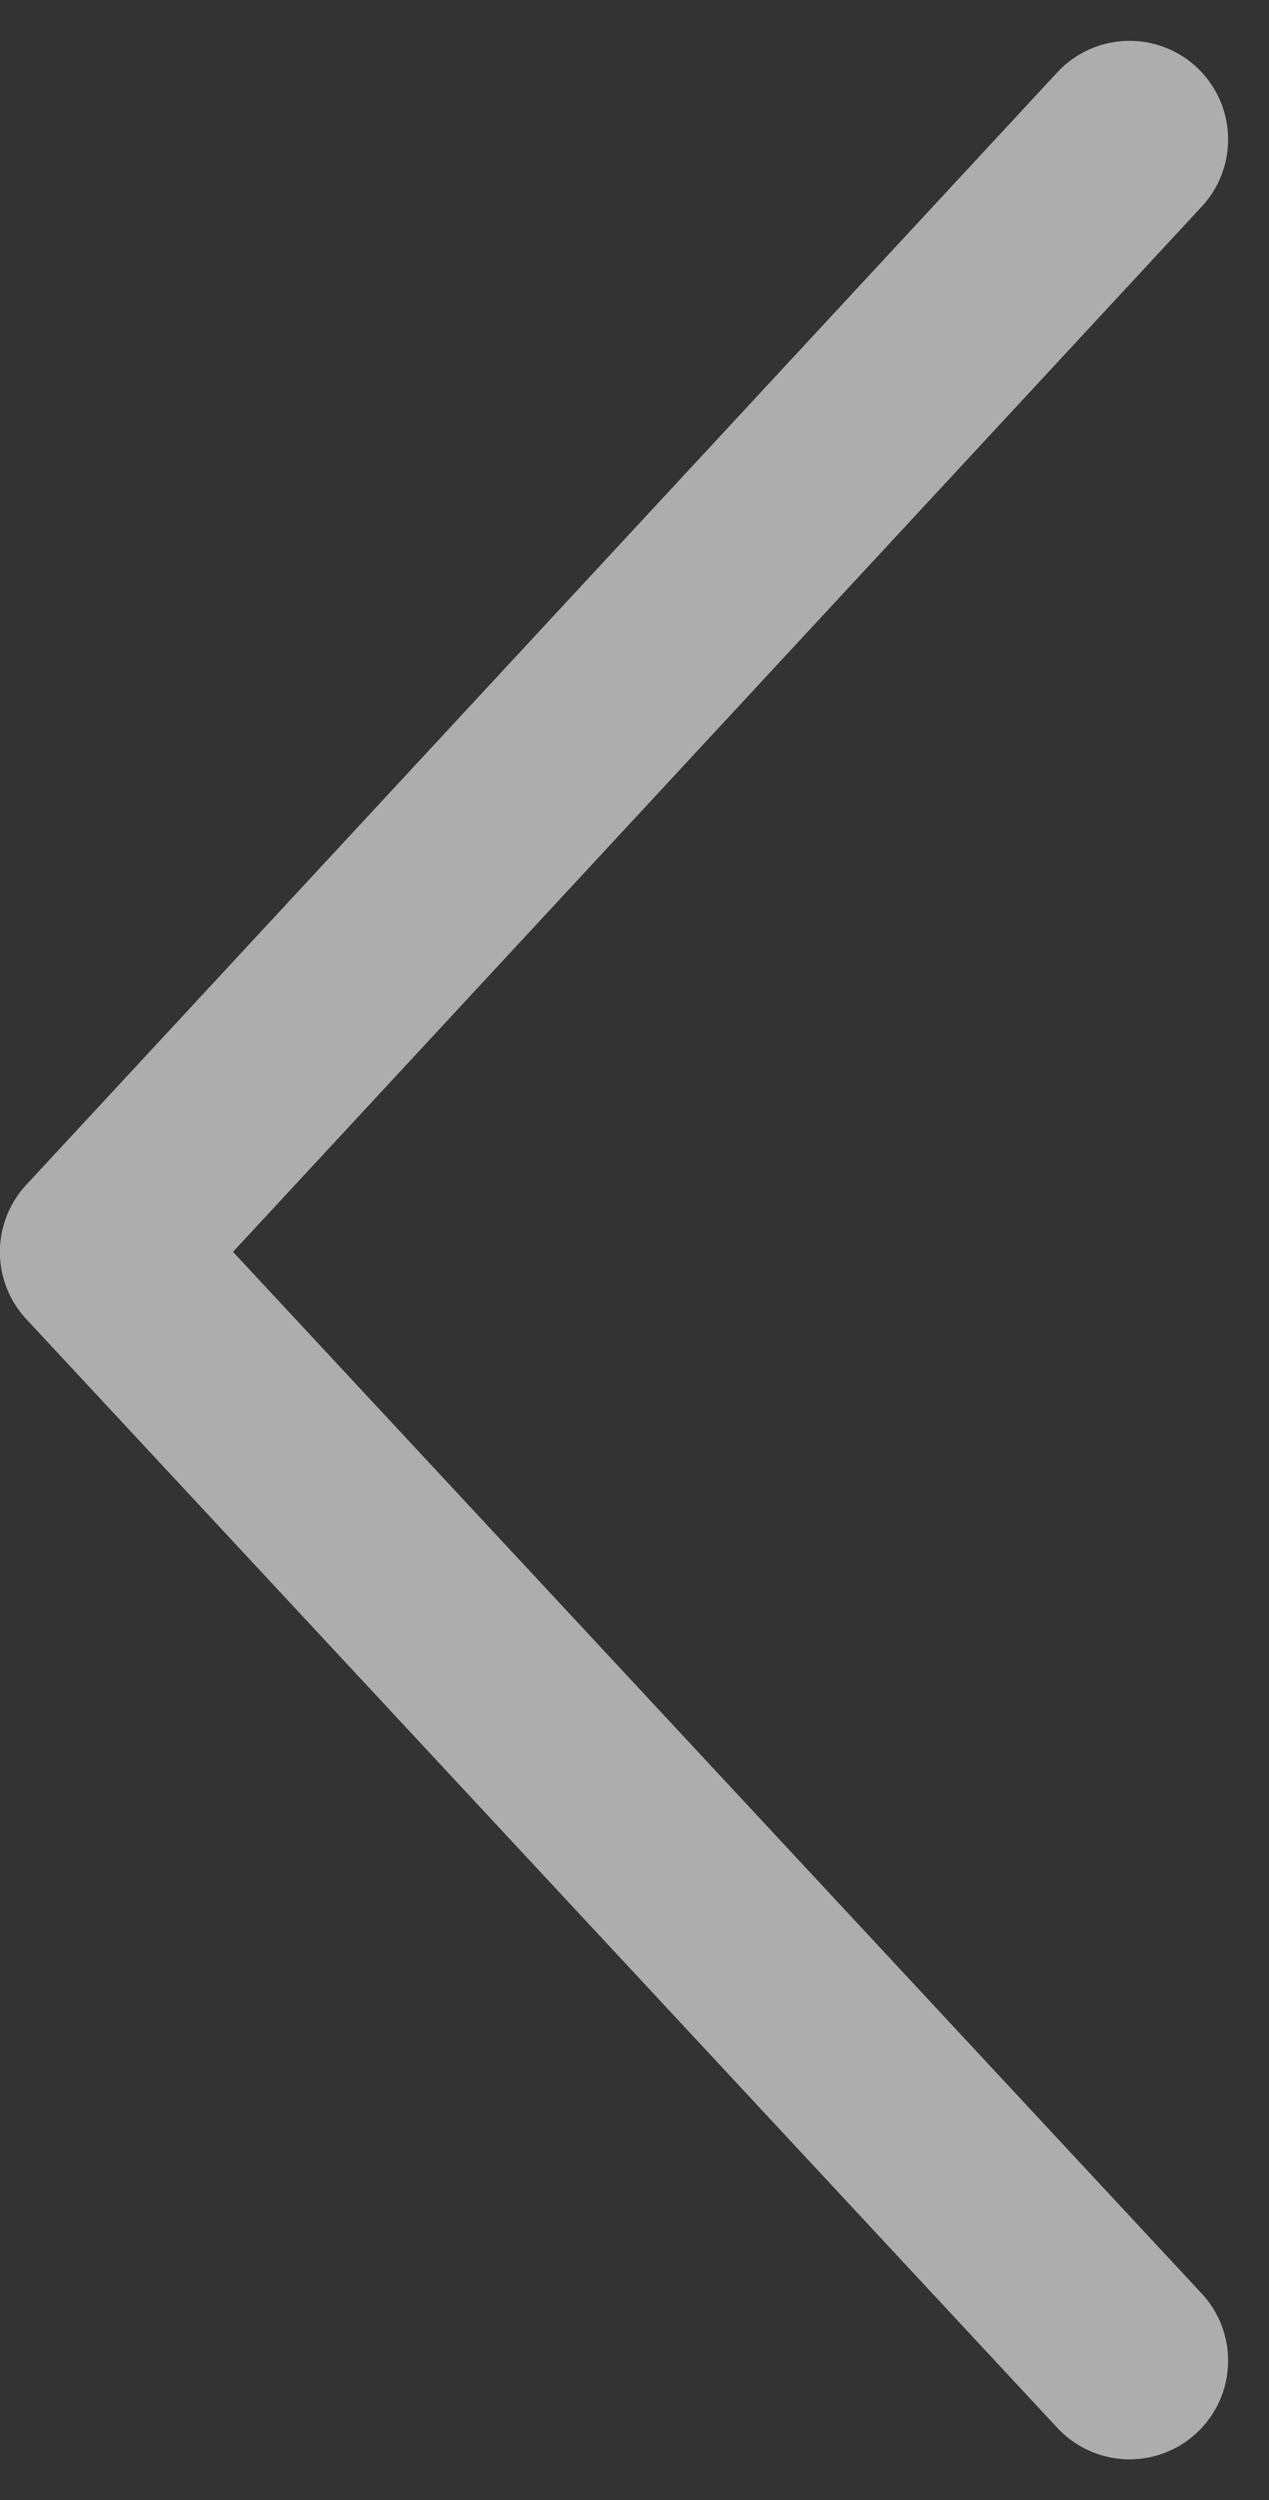 <svg xmlns="http://www.w3.org/2000/svg" width="12.875" height="25.349" viewBox="0 0 12.875 25.349">
  <rect x="0" y="0" width="12.875" height="25.349" fill="#333333" stroke="none"/>
  <path id="backplaylist" d="M5708,22435.645l11.28,10.461,11.242-10.461" transform="translate(22447.105 -5706.586) rotate(90)" fill="none" stroke="#fff" stroke-linecap="round" stroke-linejoin="round" stroke-width="2" opacity="0.6"/>
</svg>
